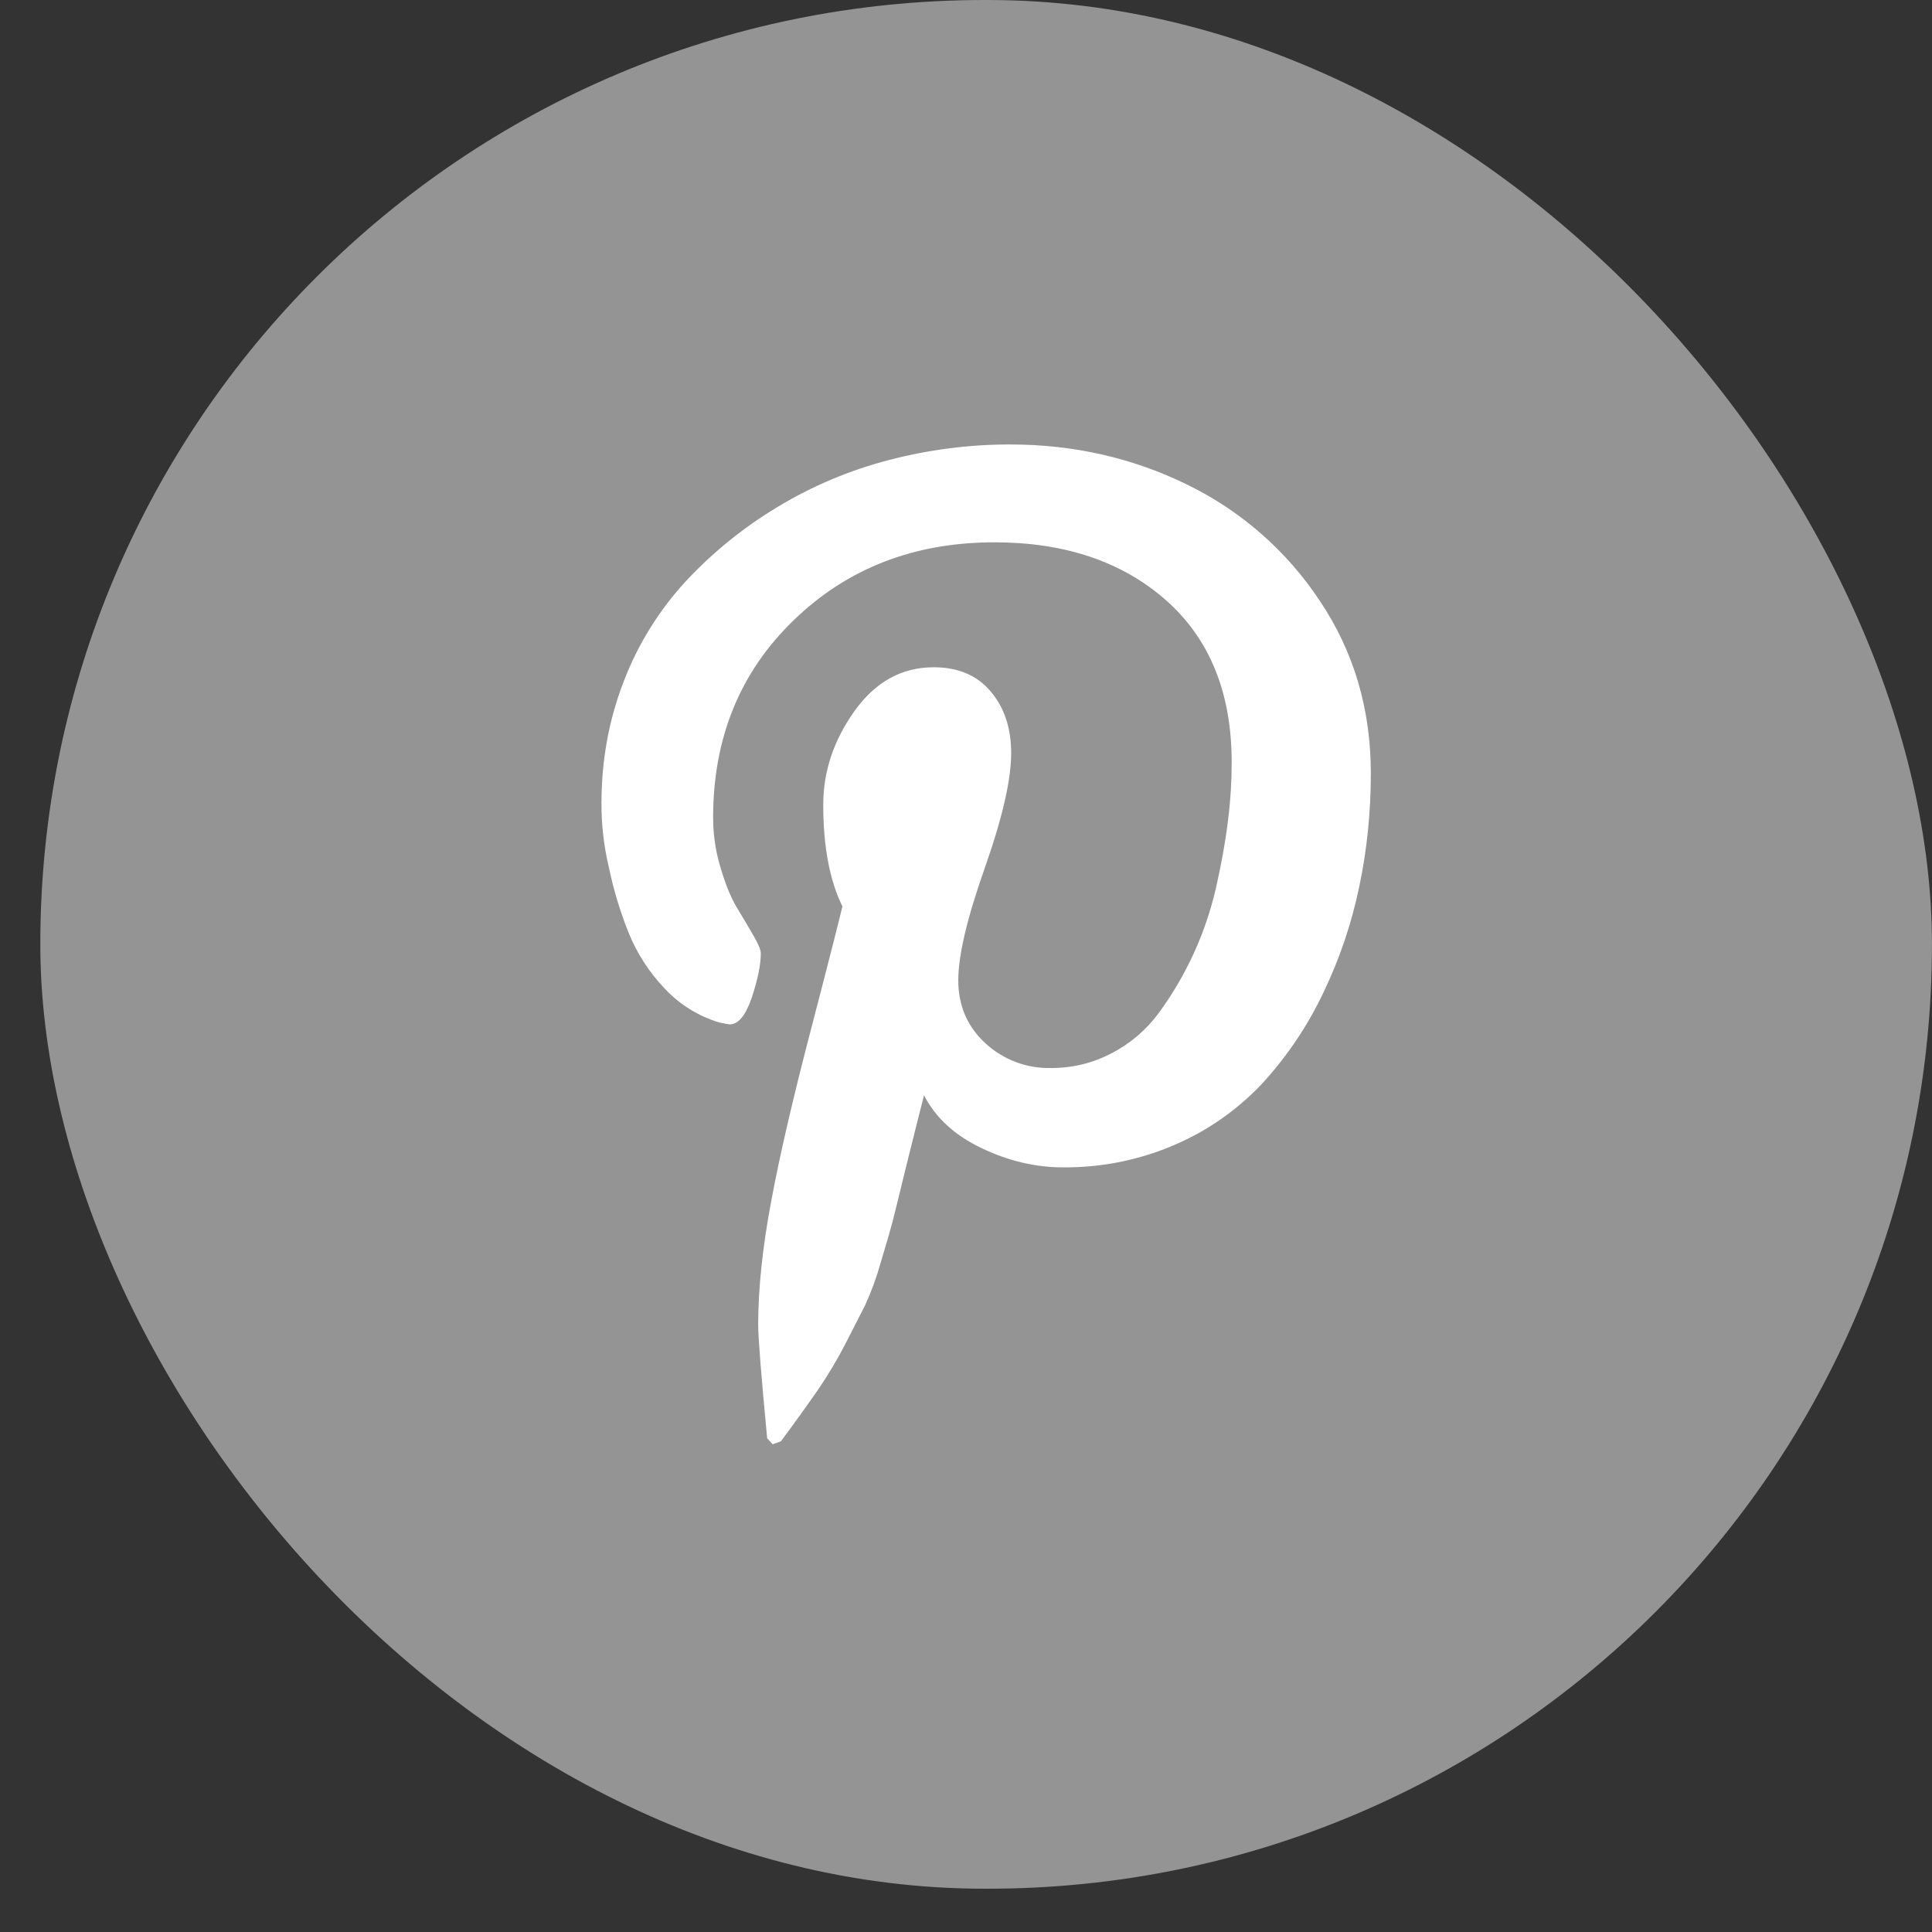 <svg width="37" height="37" viewBox="0 0 37 37" fill="none" xmlns="http://www.w3.org/2000/svg">
<rect x="0" y="0" width="37" height="37" fill="#333333" stroke="none"/>
<rect x="0.772" width="36.227" height="36.171" rx="18.085" fill="#949494"/>
<path d="M11.519 15.38C11.519 14.552 11.664 13.77 11.949 13.04C12.221 12.331 12.626 11.681 13.142 11.123C13.656 10.573 14.245 10.097 14.891 9.709C15.554 9.308 16.271 9.006 17.021 8.811C17.78 8.612 18.561 8.511 19.346 8.512C20.558 8.512 21.686 8.768 22.732 9.279C23.764 9.781 24.643 10.55 25.276 11.507C25.929 12.481 26.253 13.582 26.253 14.81C26.253 15.546 26.181 16.267 26.033 16.971C25.888 17.675 25.657 18.358 25.346 19.006C25.049 19.634 24.661 20.213 24.195 20.727C23.726 21.232 23.158 21.636 22.526 21.912C21.841 22.213 21.099 22.364 20.35 22.356C19.83 22.356 19.311 22.233 18.798 21.988C18.285 21.743 17.917 21.407 17.696 20.976C17.618 21.275 17.512 21.707 17.37 22.272C17.234 22.836 17.142 23.2 17.102 23.364C17.059 23.528 16.981 23.802 16.866 24.181C16.788 24.461 16.688 24.734 16.567 24.999L16.201 25.716C16.043 26.024 15.866 26.322 15.671 26.608C15.478 26.886 15.24 27.219 14.956 27.602L14.797 27.659L14.692 27.544C14.578 26.338 14.52 25.617 14.52 25.379C14.52 24.673 14.604 23.882 14.77 23.003C14.932 22.125 15.19 21.021 15.536 19.695C15.882 18.369 16.079 17.589 16.133 17.358C15.889 16.861 15.766 16.212 15.766 15.414C15.766 14.777 15.964 14.18 16.364 13.618C16.764 13.059 17.269 12.779 17.882 12.779C18.351 12.779 18.715 12.934 18.976 13.246C19.237 13.556 19.365 13.948 19.365 14.426C19.365 14.932 19.197 15.665 18.859 16.624C18.52 17.584 18.352 18.3 18.352 18.775C18.352 19.257 18.525 19.661 18.869 19.977C19.209 20.293 19.659 20.464 20.124 20.454C20.545 20.454 20.936 20.359 21.298 20.166C21.656 19.979 21.965 19.712 22.202 19.386C22.718 18.678 23.086 17.873 23.284 17.019C23.386 16.57 23.465 16.143 23.514 15.742C23.566 15.339 23.588 14.958 23.588 14.596C23.588 13.269 23.167 12.235 22.329 11.494C21.488 10.754 20.392 10.386 19.044 10.386C17.511 10.386 16.228 10.882 15.202 11.876C14.174 12.868 13.657 14.129 13.657 15.658C13.657 15.995 13.708 16.321 13.805 16.636C13.899 16.95 14.002 17.2 14.114 17.385C14.225 17.567 14.329 17.744 14.424 17.908C14.52 18.072 14.57 18.189 14.57 18.259C14.57 18.474 14.513 18.754 14.399 19.1C14.281 19.446 14.142 19.618 13.974 19.618C13.958 19.618 13.892 19.606 13.777 19.582C13.379 19.463 13.02 19.241 12.735 18.938C12.434 18.624 12.195 18.255 12.034 17.851C11.873 17.448 11.748 17.032 11.66 16.607C11.564 16.205 11.517 15.793 11.519 15.38V15.38Z" fill="white"/>
</svg>
